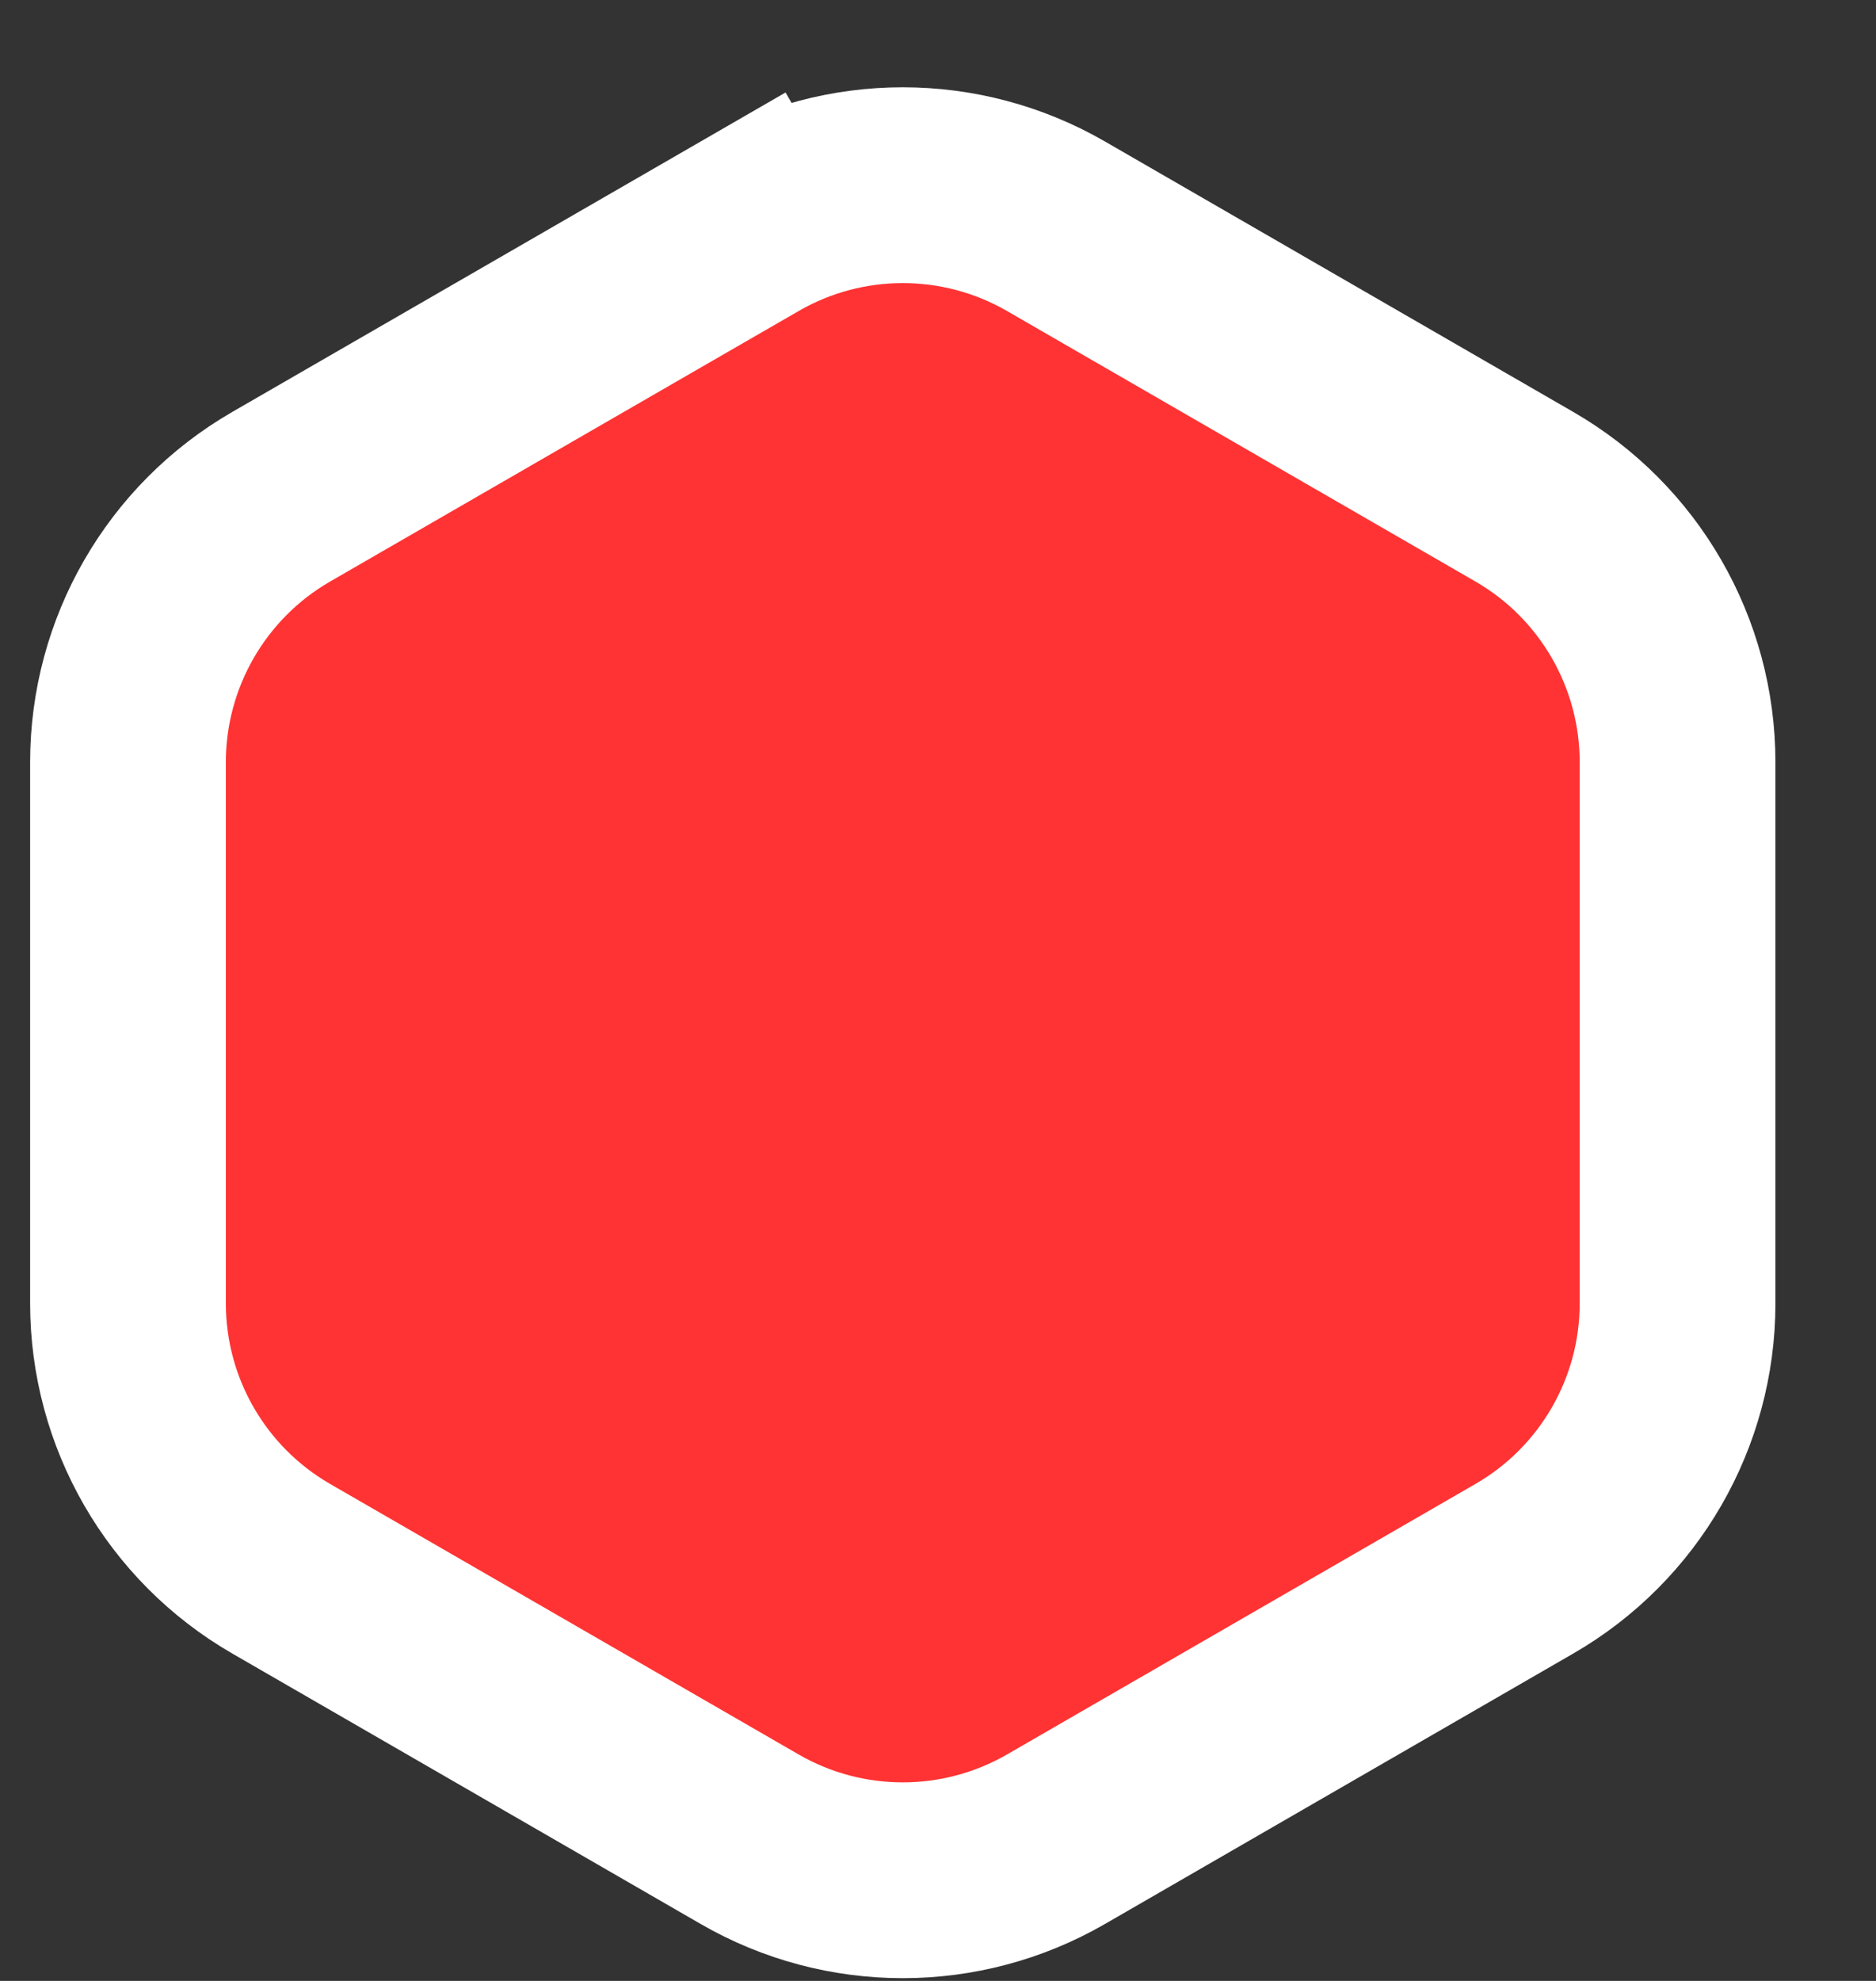 <svg width="18" height="19" viewBox="0 0 18 19" fill="none" xmlns="http://www.w3.org/2000/svg">
<rect x="0" y="0" width="18" height="19" fill="#333333" stroke="none"/>
<path d="M7.193 2.17L7.662 2.984L7.193 2.17L2.697 4.765C1.788 5.29 1.228 6.261 1.228 7.311V12.501C1.228 13.551 1.788 14.521 2.697 15.046L7.193 17.641C8.102 18.166 9.222 18.166 10.132 17.641L14.627 15.046C15.536 14.521 16.096 13.551 16.096 12.501V7.311C16.096 6.261 15.536 5.29 14.627 4.765L10.132 2.17C9.222 1.645 8.102 1.645 7.193 2.17Z" fill="#FF3333" stroke="white" stroke-width="1.878"/>
</svg>
